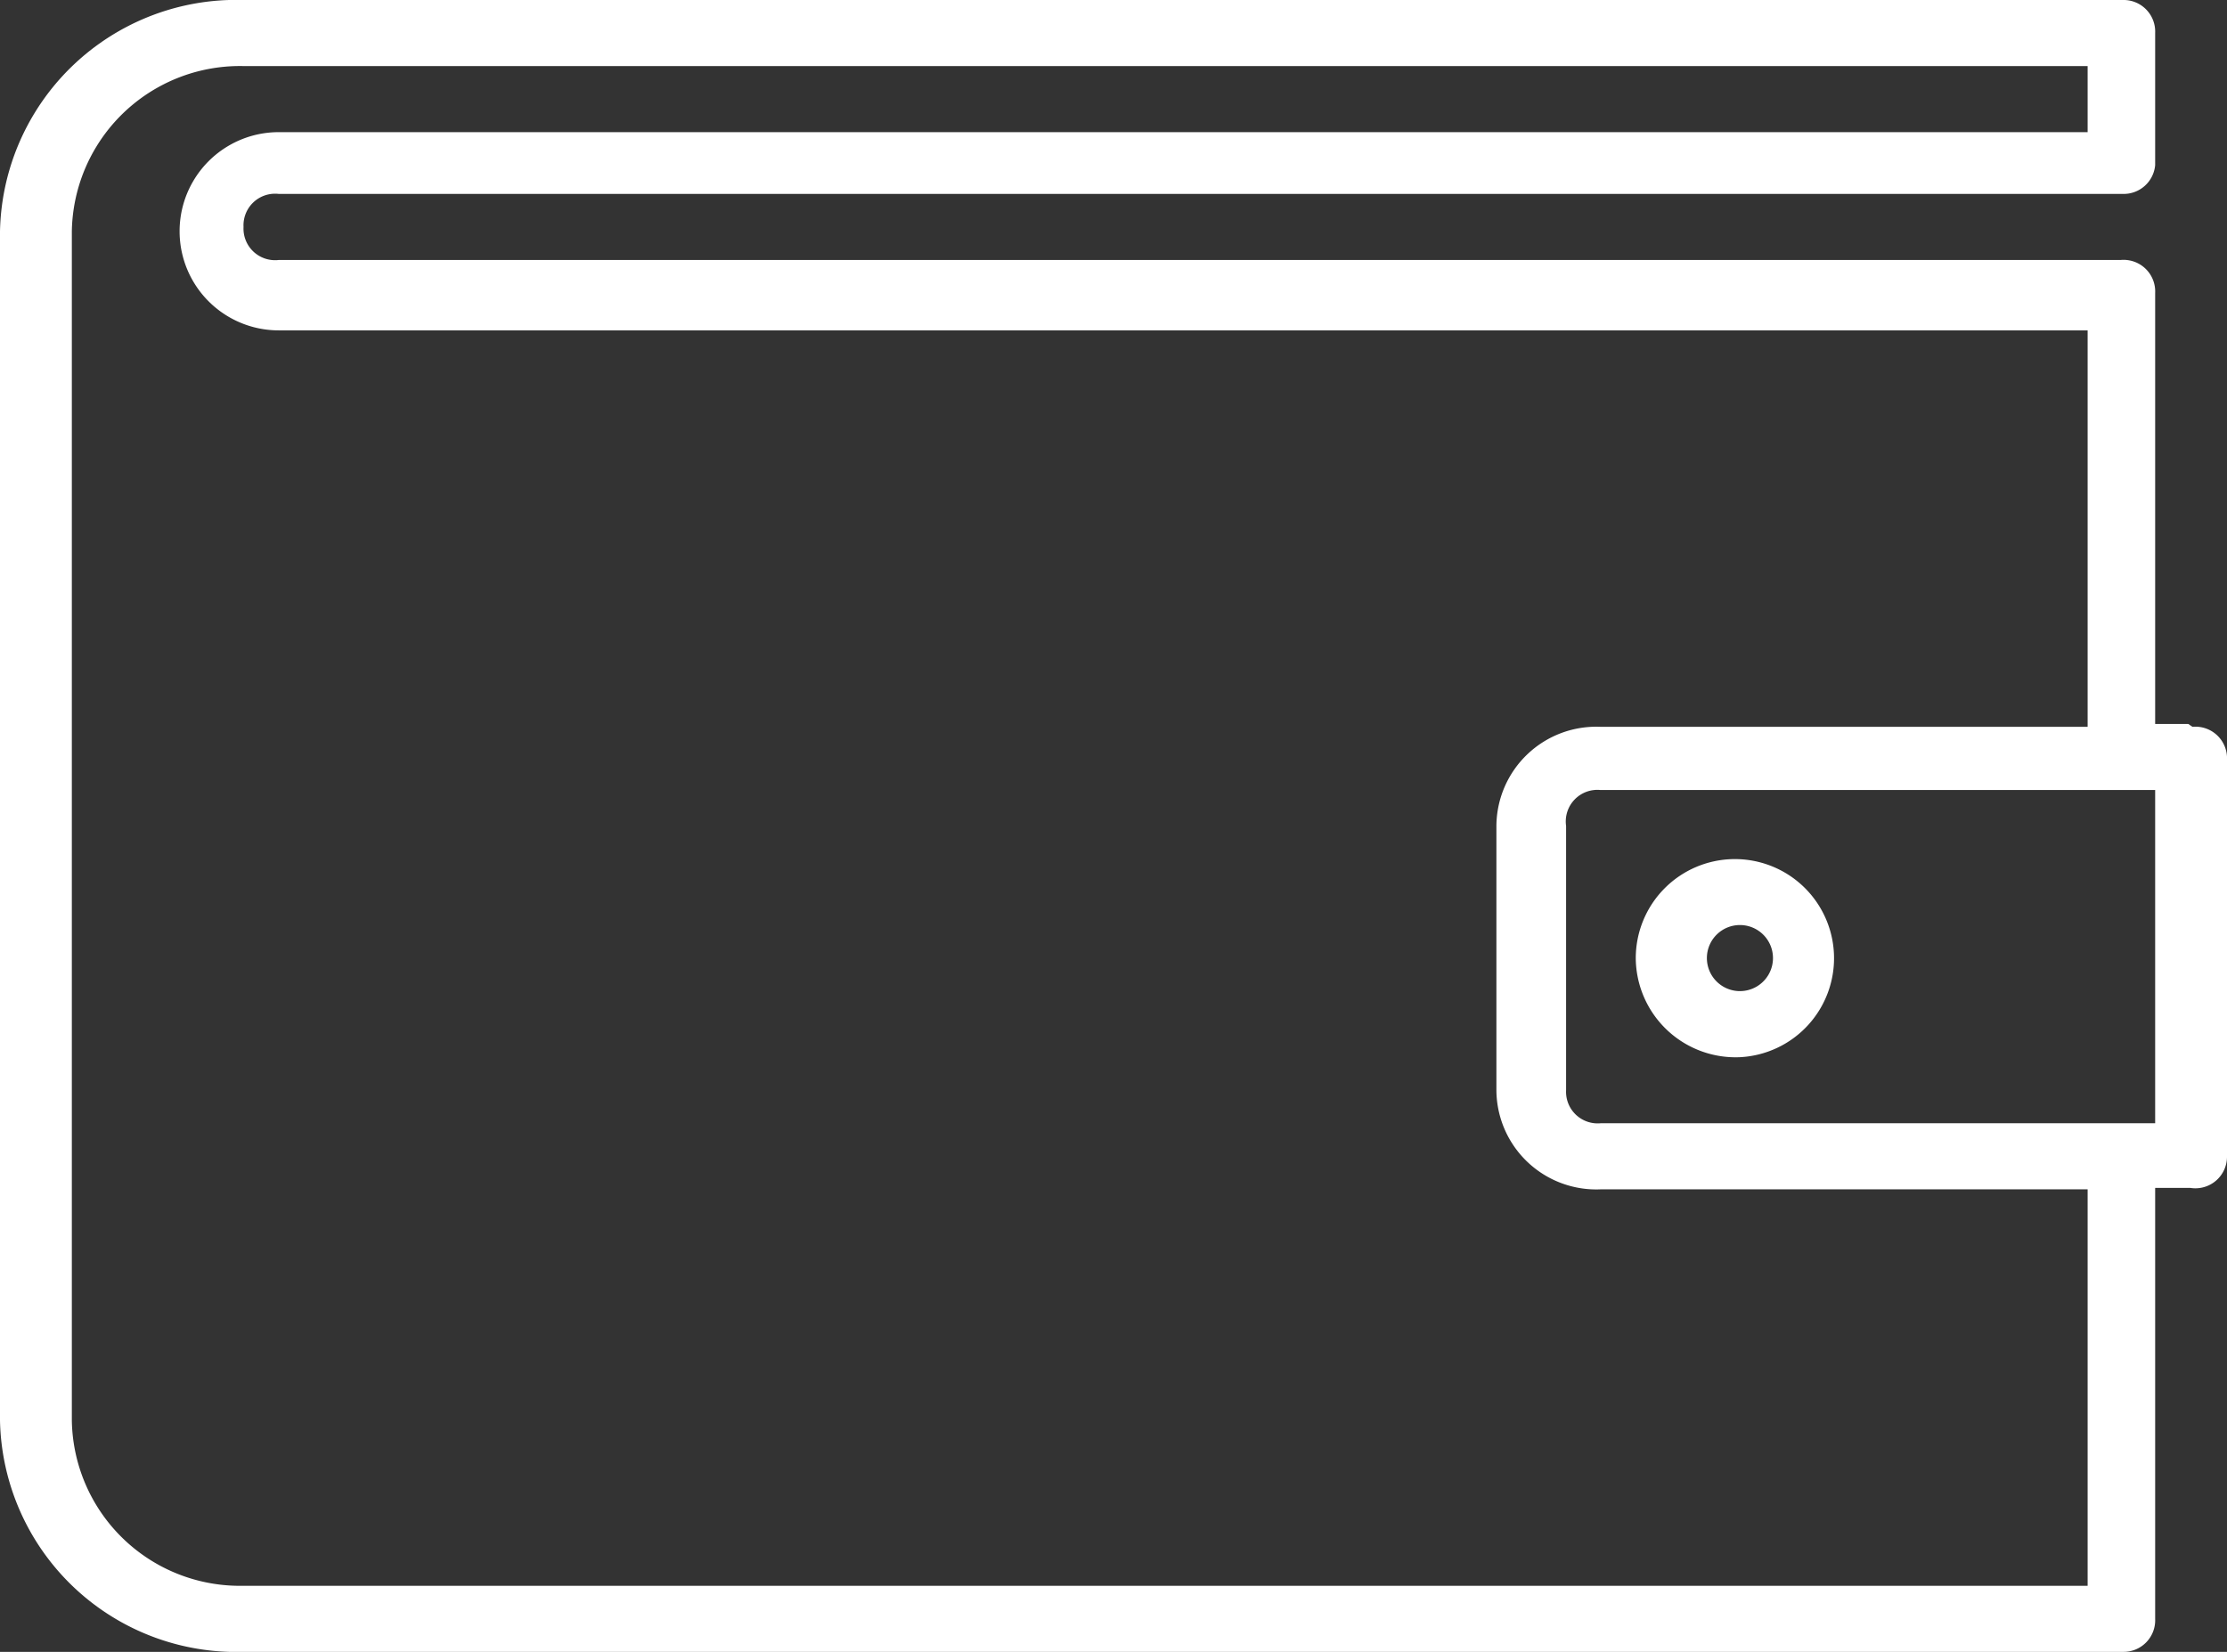 <svg id="Layer_1" data-name="Layer 1" xmlns="http://www.w3.org/2000/svg" viewBox="0 0 31 23">
  <rect x="0" y="0" width="31" height="23" fill="#333333" stroke="none"/>
  <defs>
    <style>
      .cls-1 {
        fill: #fff;
        fill-rule: evenodd;
      }
    </style>
  </defs>
  <title>icon-wallet</title>
  <path class="cls-1" d="M24.22,12.88a0.46,0.46,0,1,1,0,.92A0.46,0.46,0,1,1,24.22,12.88Zm0,1.84a1.38,1.38,0,1,0-1.45-1.38A1.39,1.39,0,0,0,24.22,14.72ZM30,15.64H22.28a0.44,0.44,0,0,1-.48-0.46V11.5A0.44,0.44,0,0,1,22.28,11H30v4.6Zm-1,6.44H3.39A2.34,2.34,0,0,1,1,19.78V3.22A2.34,2.34,0,0,1,3.39.92H29.06V1.84H3.88a1.38,1.38,0,1,0,0,2.76H29.06v5.52H22.28a1.39,1.39,0,0,0-1.45,1.38v3.68a1.39,1.39,0,0,0,1.45,1.38h6.78v5.52Zm1.46-12H30v-6a0.44,0.44,0,0,0-.48-0.46H3.88a0.44,0.44,0,0,1-.49-0.46,0.44,0.44,0,0,1,.49-0.46H29.55A0.44,0.44,0,0,0,30,2.3V0.46A0.44,0.44,0,0,0,29.55,0H3.39A3.29,3.29,0,0,0,0,3.22V19.78A3.29,3.29,0,0,0,3.39,23H29.55A0.44,0.44,0,0,0,30,22.54v-6h0.49A0.44,0.44,0,0,0,31,16.1V10.58A0.44,0.44,0,0,0,30.52,10.12Z"/>
</svg>

